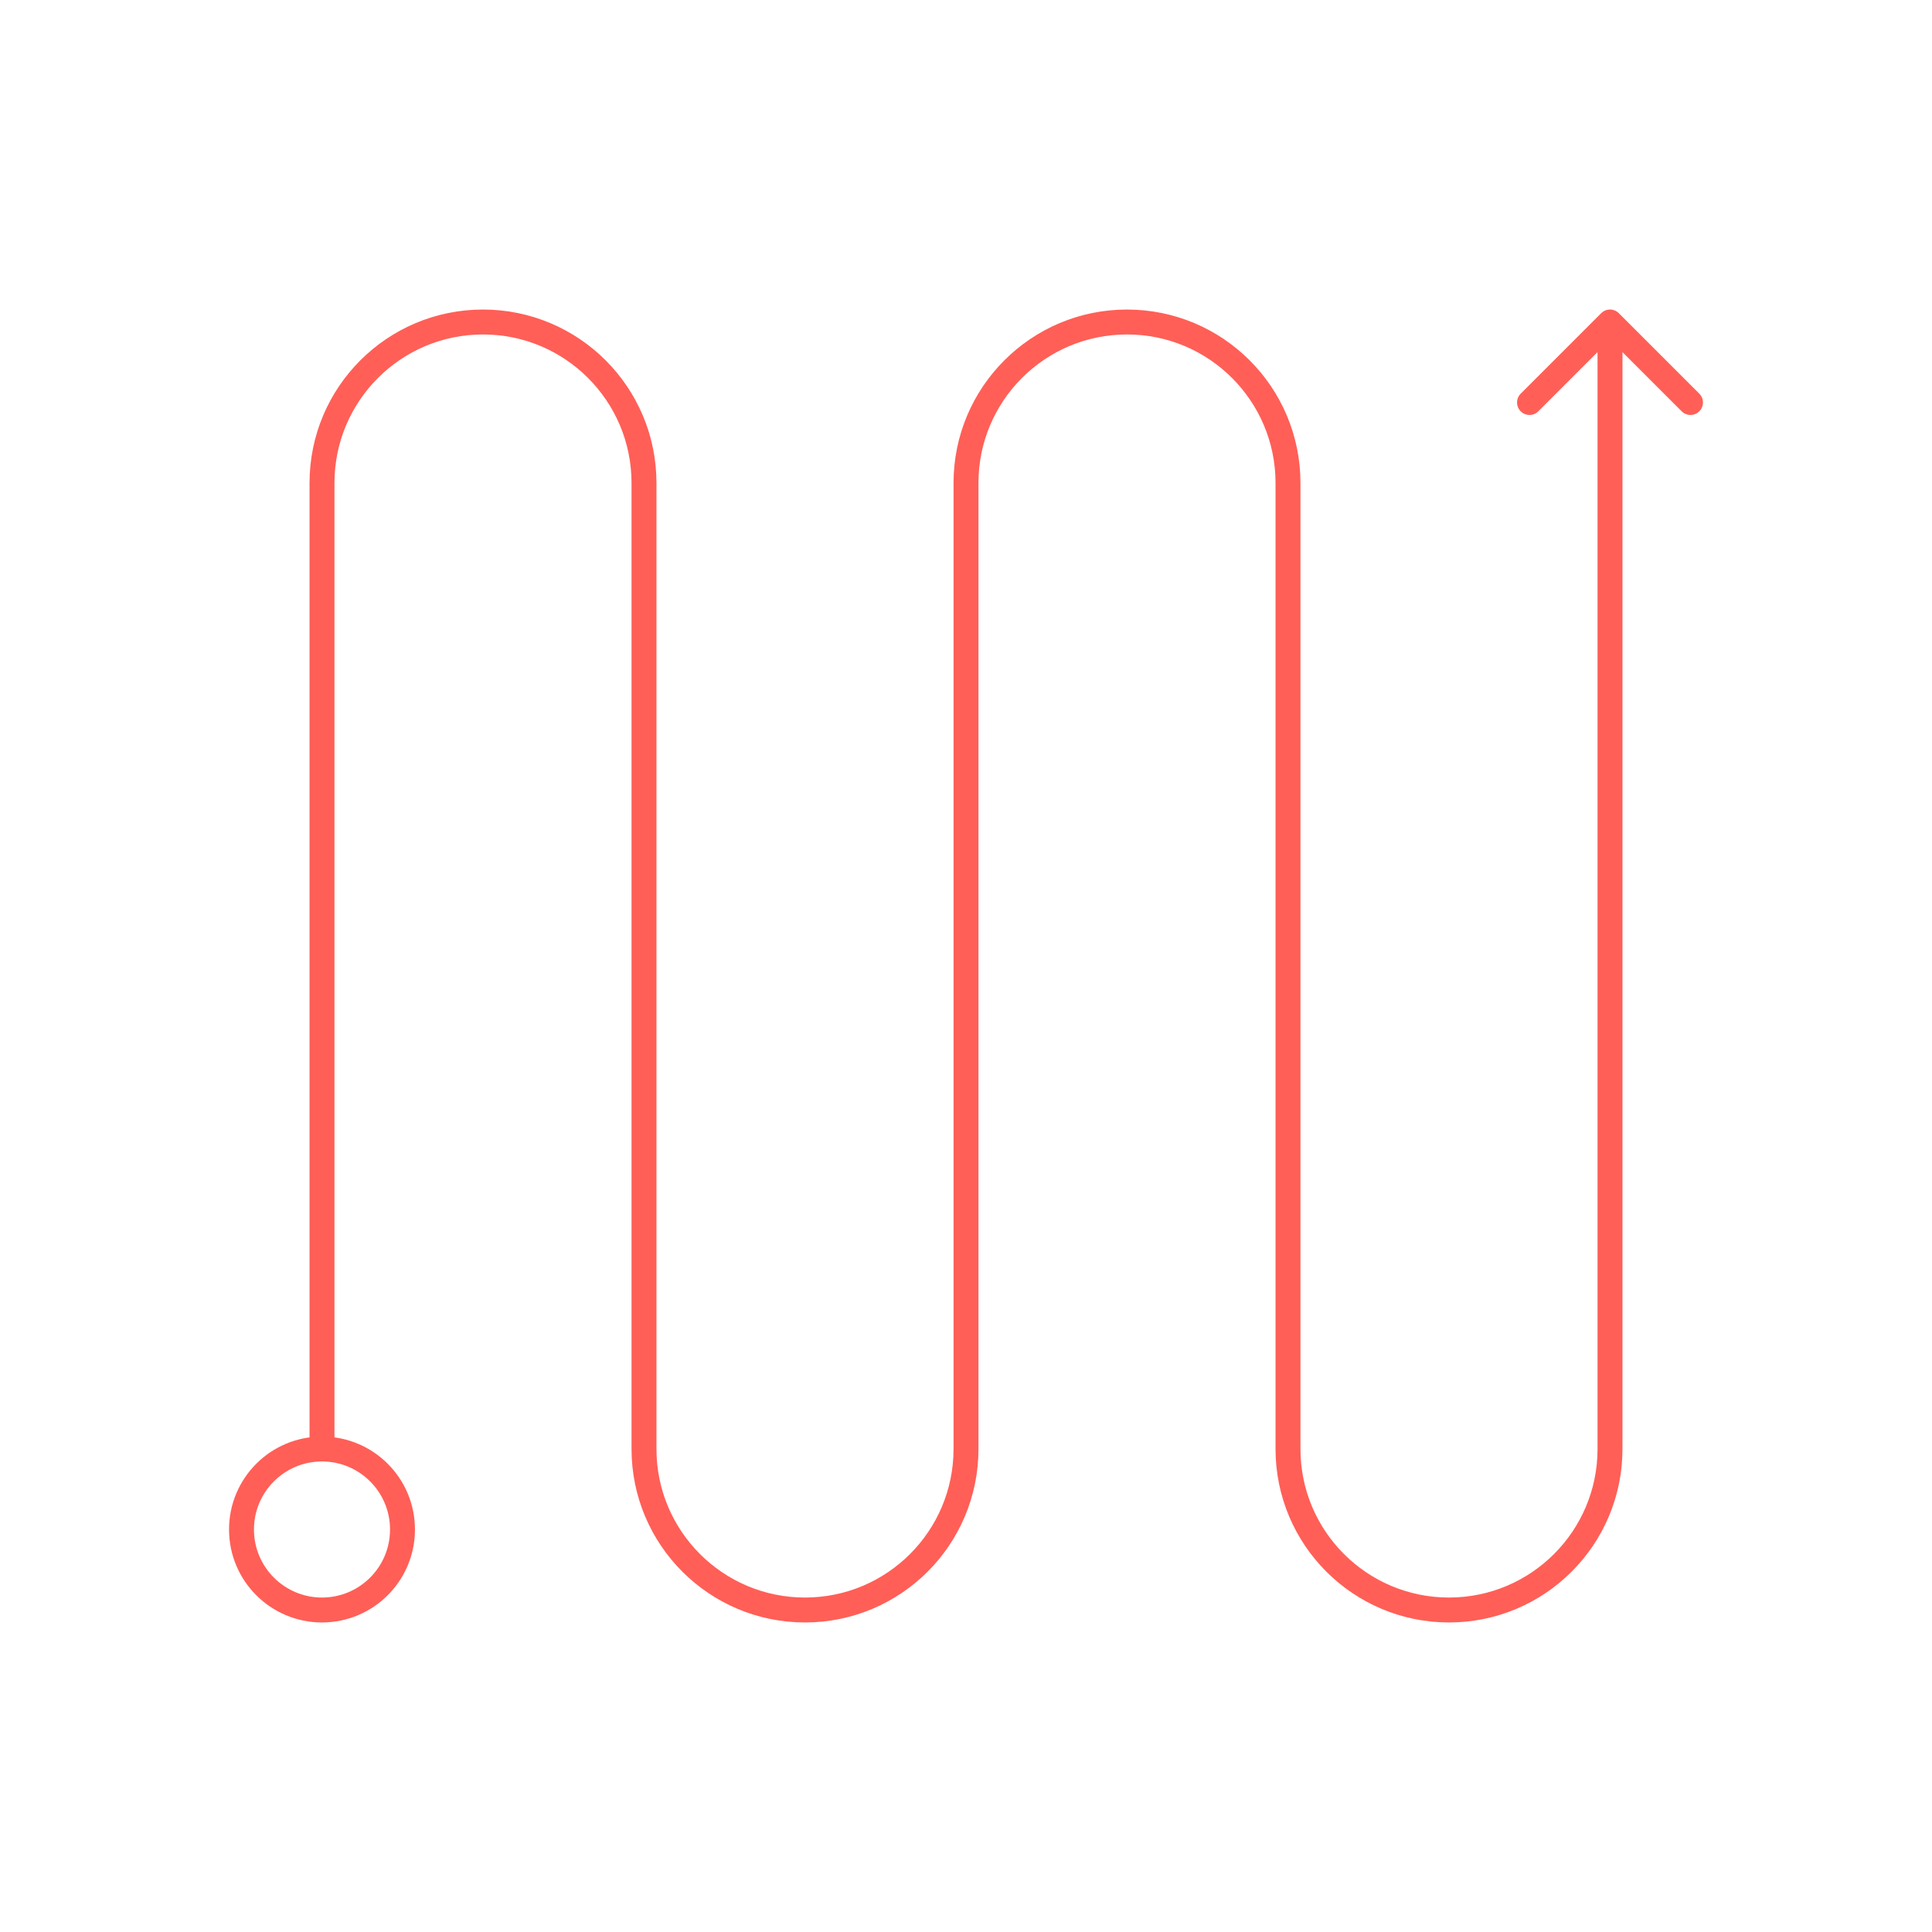 <?xml version="1.0" encoding="UTF-8"?> <svg xmlns="http://www.w3.org/2000/svg" width="310" height="310" viewBox="0 0 310 310" fill="none"><path d="M258.333 51.667V232.5C258.333 246.767 246.767 258.333 232.5 258.333C218.233 258.333 206.667 246.767 206.667 232.5V77.5C206.667 63.233 195.101 51.667 180.833 51.667C166.566 51.667 155 63.233 155 77.5V232.5C155 246.767 143.434 258.333 129.167 258.333C114.899 258.333 103.333 246.767 103.333 232.5V77.5C103.333 63.233 91.767 51.667 77.5 51.667C63.233 51.667 51.667 63.233 51.667 77.5V232.5M258.333 51.667L245.417 64.583M258.333 51.667L271.25 64.583M51.667 232.5C58.8 232.5 64.583 238.283 64.583 245.417C64.583 252.55 58.8 258.333 51.667 258.333C44.533 258.333 38.75 252.55 38.75 245.417C38.75 238.283 44.533 232.5 51.667 232.5Z" stroke="#FF5F57" stroke-width="4" stroke-linecap="round" stroke-linejoin="round"></path></svg> 